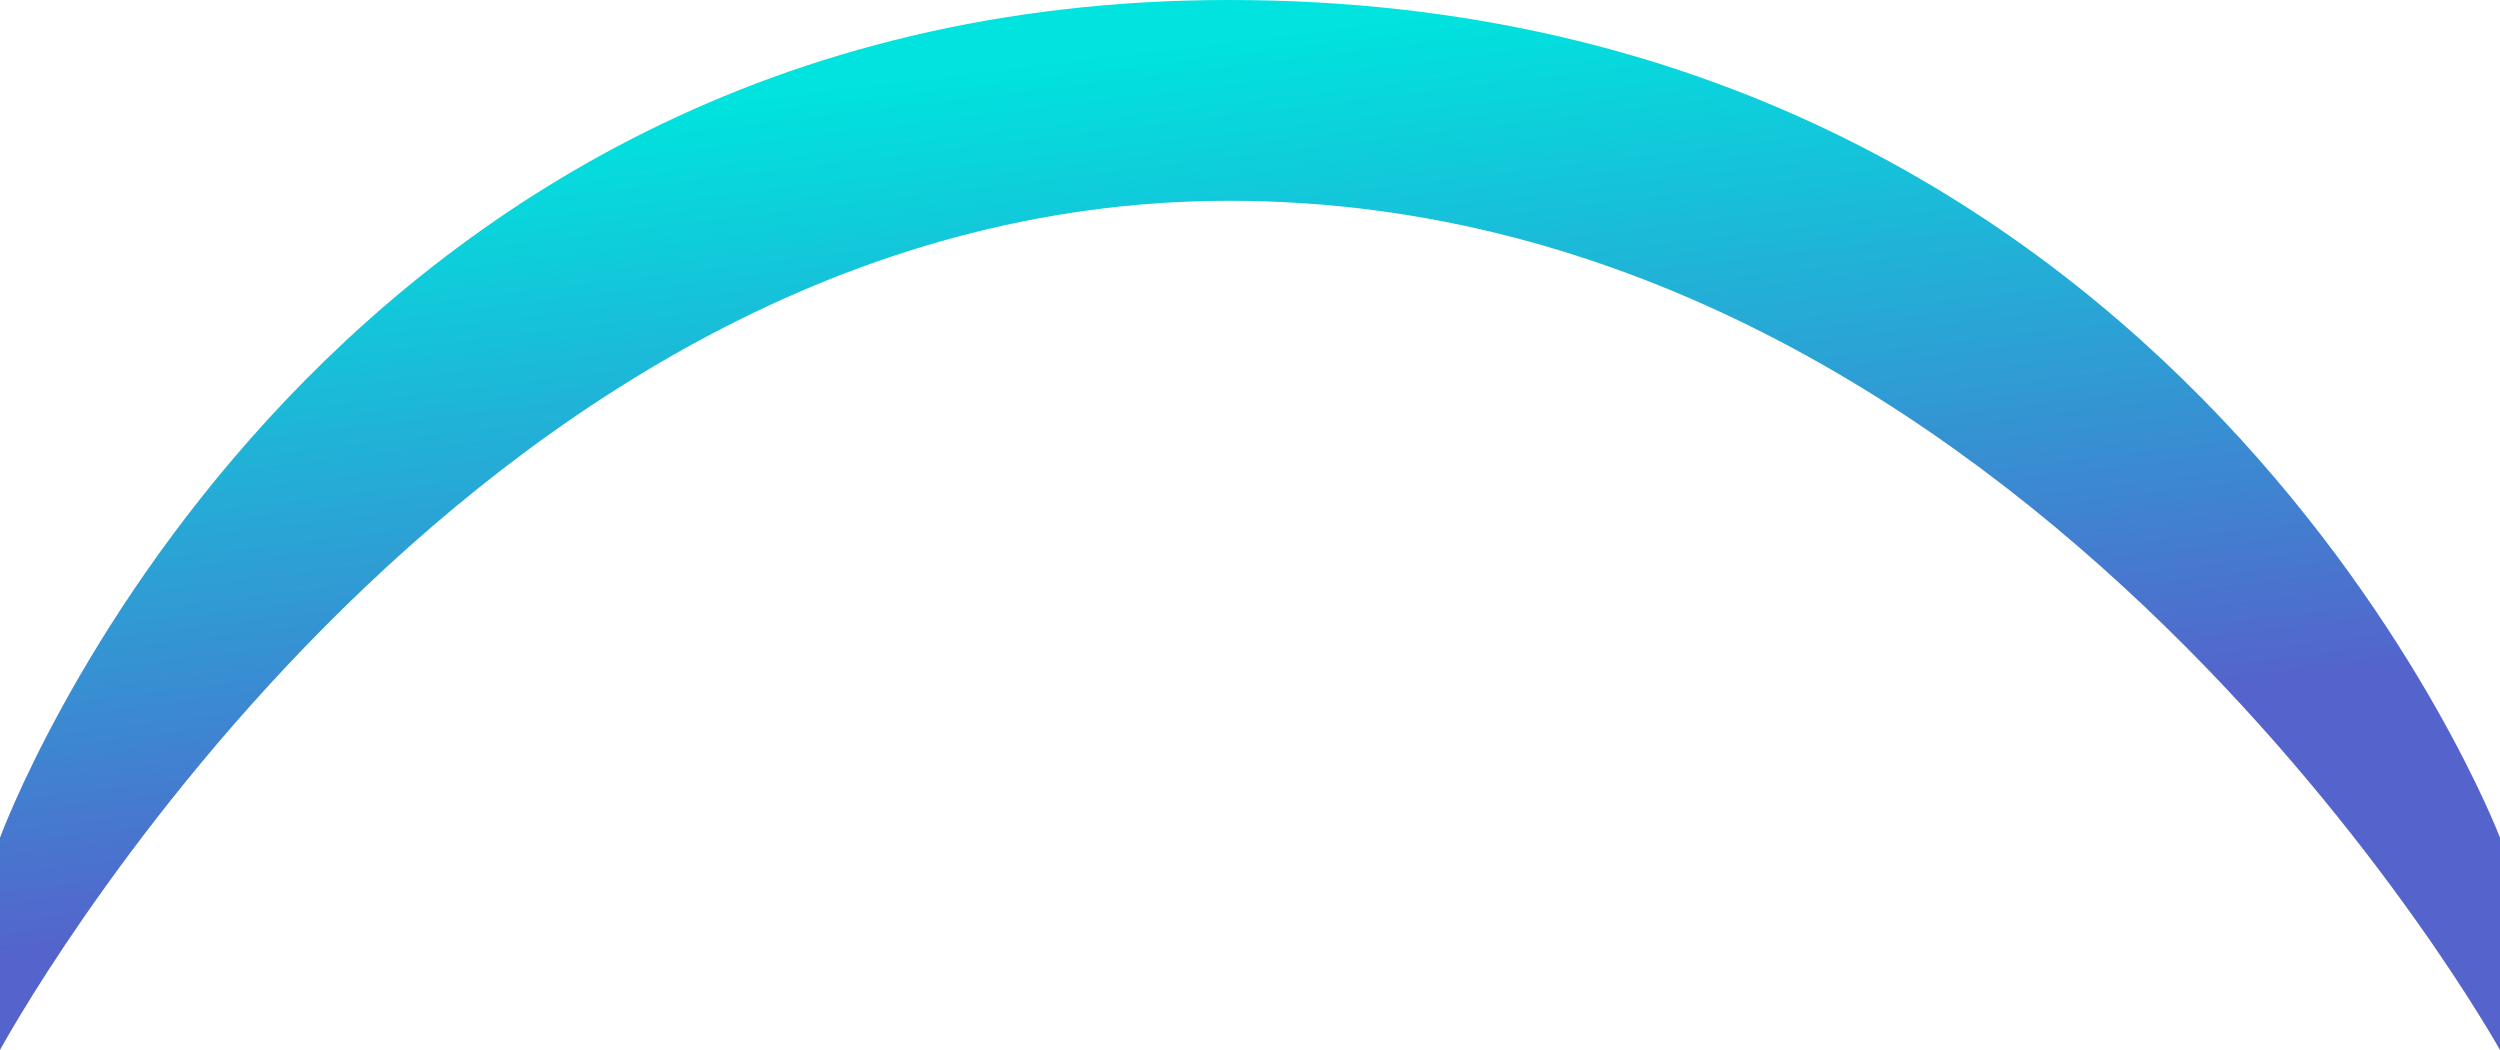 <?xml version="1.0" encoding="UTF-8"?> <svg xmlns="http://www.w3.org/2000/svg" width="4887" height="2053" viewBox="0 0 4887 2053" fill="none"><path d="M0 1637.56C0 1637.56 598 0.001 2402.5 0C4265 -0.001 4887 1637.56 4887 1637.56V2052.56C4887 2052.56 3964.5 392.5 2402.5 392.5C898.498 392.5 0 2052.56 0 2052.56V1637.56Z" fill="url(#paint0_linear_411_195)"></path><defs><linearGradient id="paint0_linear_411_195" x1="2444" y1="72.5" x2="2623" y2="1550" gradientUnits="userSpaceOnUse"><stop stop-color="#00E3DE"></stop><stop offset="1" stop-color="#5464CC"></stop></linearGradient></defs></svg> 